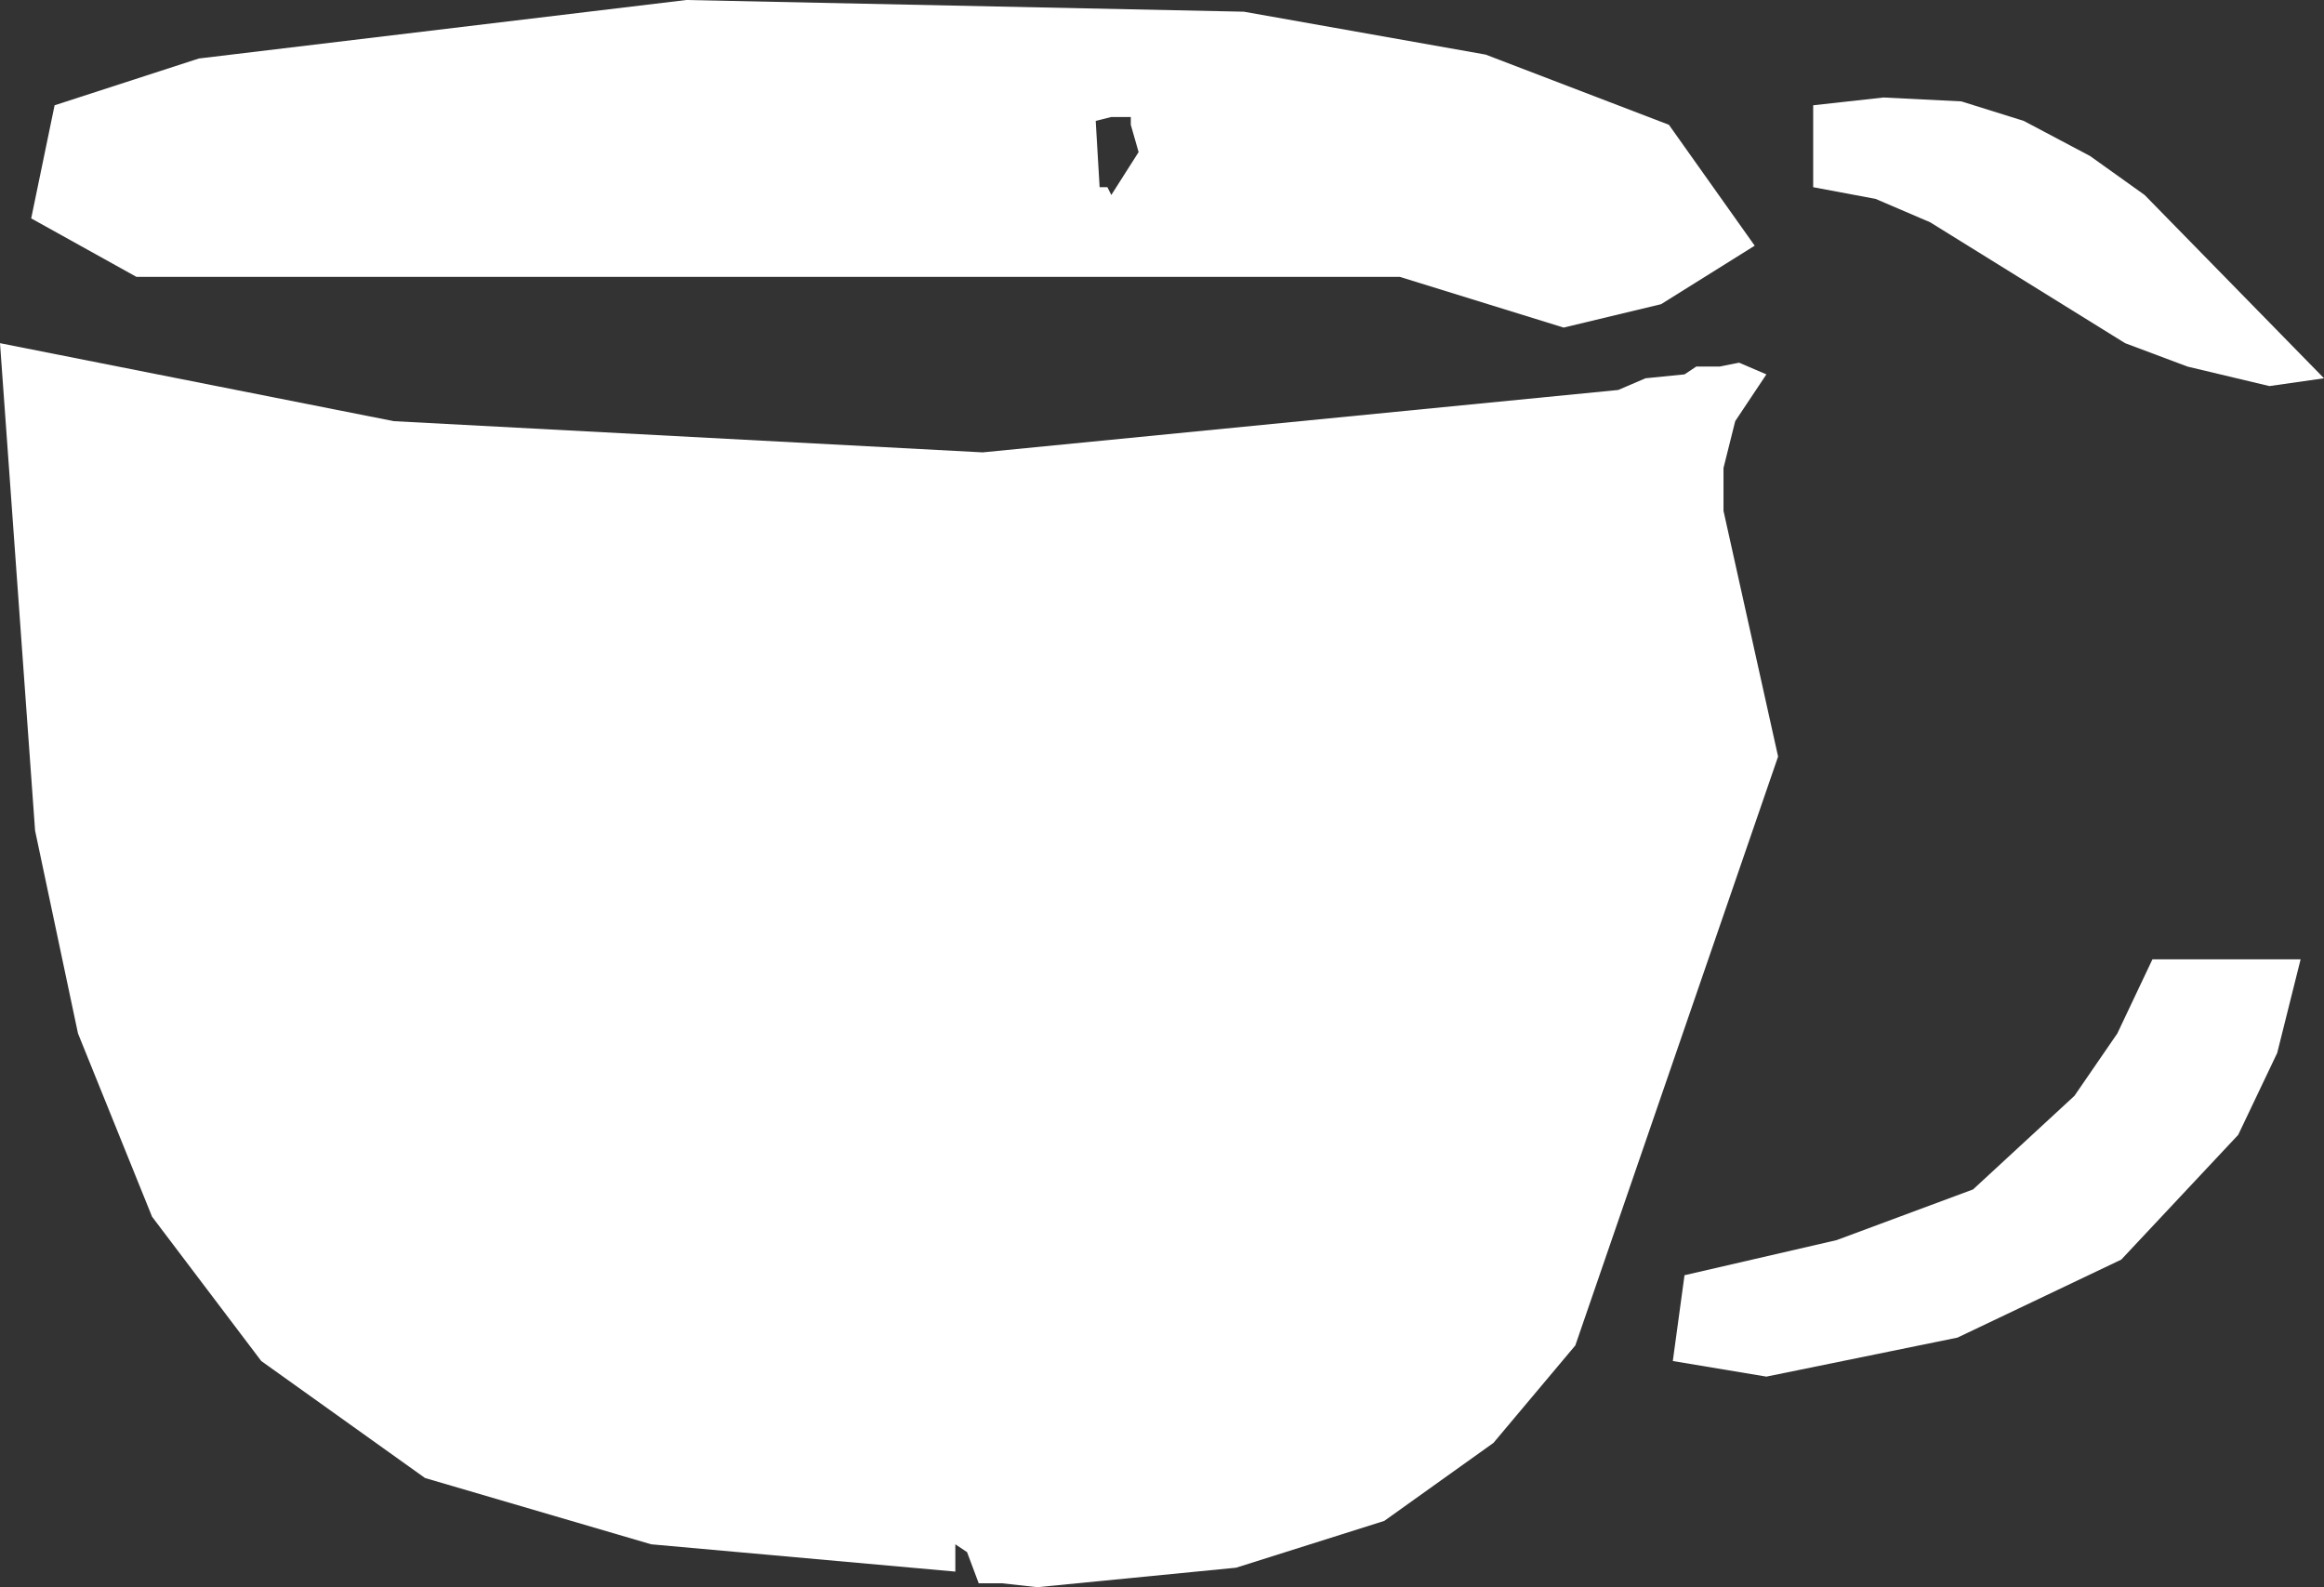 <?xml version="1.0" encoding="UTF-8" standalone="no"?>
<svg xmlns:xlink="http://www.w3.org/1999/xlink" height="20.35px" width="29.8px" xmlns="http://www.w3.org/2000/svg">
  <rect width="100%" height="100%" fill="#333333" stroke="none"/>
  <g transform="matrix(1.0, 0.0, 0.0, 1.0, 0.0, 0.0)">
    <path d="M0.4 2.8 L0.7 1.35 2.55 0.75 8.8 0.0 15.95 0.15 19.05 0.7 21.4 1.6 22.5 3.15 21.3 3.9 20.05 4.2 17.95 3.55 1.75 3.55 0.4 2.8 M14.25 2.5 L14.6 1.95 14.5 1.6 14.5 1.5 14.25 1.5 14.05 1.55 14.1 2.4 14.2 2.4 14.25 2.5 M23.25 1.35 L24.15 1.25 25.15 1.3 25.95 1.55 26.8 2.0 27.5 2.5 29.8 4.85 29.1 4.95 28.05 4.7 27.25 4.4 24.75 2.85 24.05 2.55 23.25 2.4 23.25 1.35 M29.2 13.5 L28.7 14.55 27.2 16.15 25.1 17.15 22.65 17.65 21.45 17.45 21.6 16.35 23.55 15.9 25.3 15.25 26.6 14.05 27.15 13.25 27.6 12.3 29.5 12.3 29.2 13.5 M22.1 6.0 L22.1 6.55 22.8 9.7 20.2 17.25 19.15 18.5 17.75 19.5 15.85 20.1 13.3 20.35 12.85 20.3 12.55 20.3 12.4 19.9 12.25 19.8 12.25 20.15 8.35 19.8 5.45 18.95 3.35 17.45 1.95 15.6 1.0 13.25 0.45 10.65 0.0 4.4 5.05 5.4 12.6 5.8 20.75 5.0 21.1 4.85 21.6 4.8 21.75 4.7 22.05 4.7 22.3 4.65 22.65 4.8 22.25 5.4 22.1 6.0" fill="#ffffff" fill-rule="evenodd" stroke="none"/>
  </g>
</svg>

